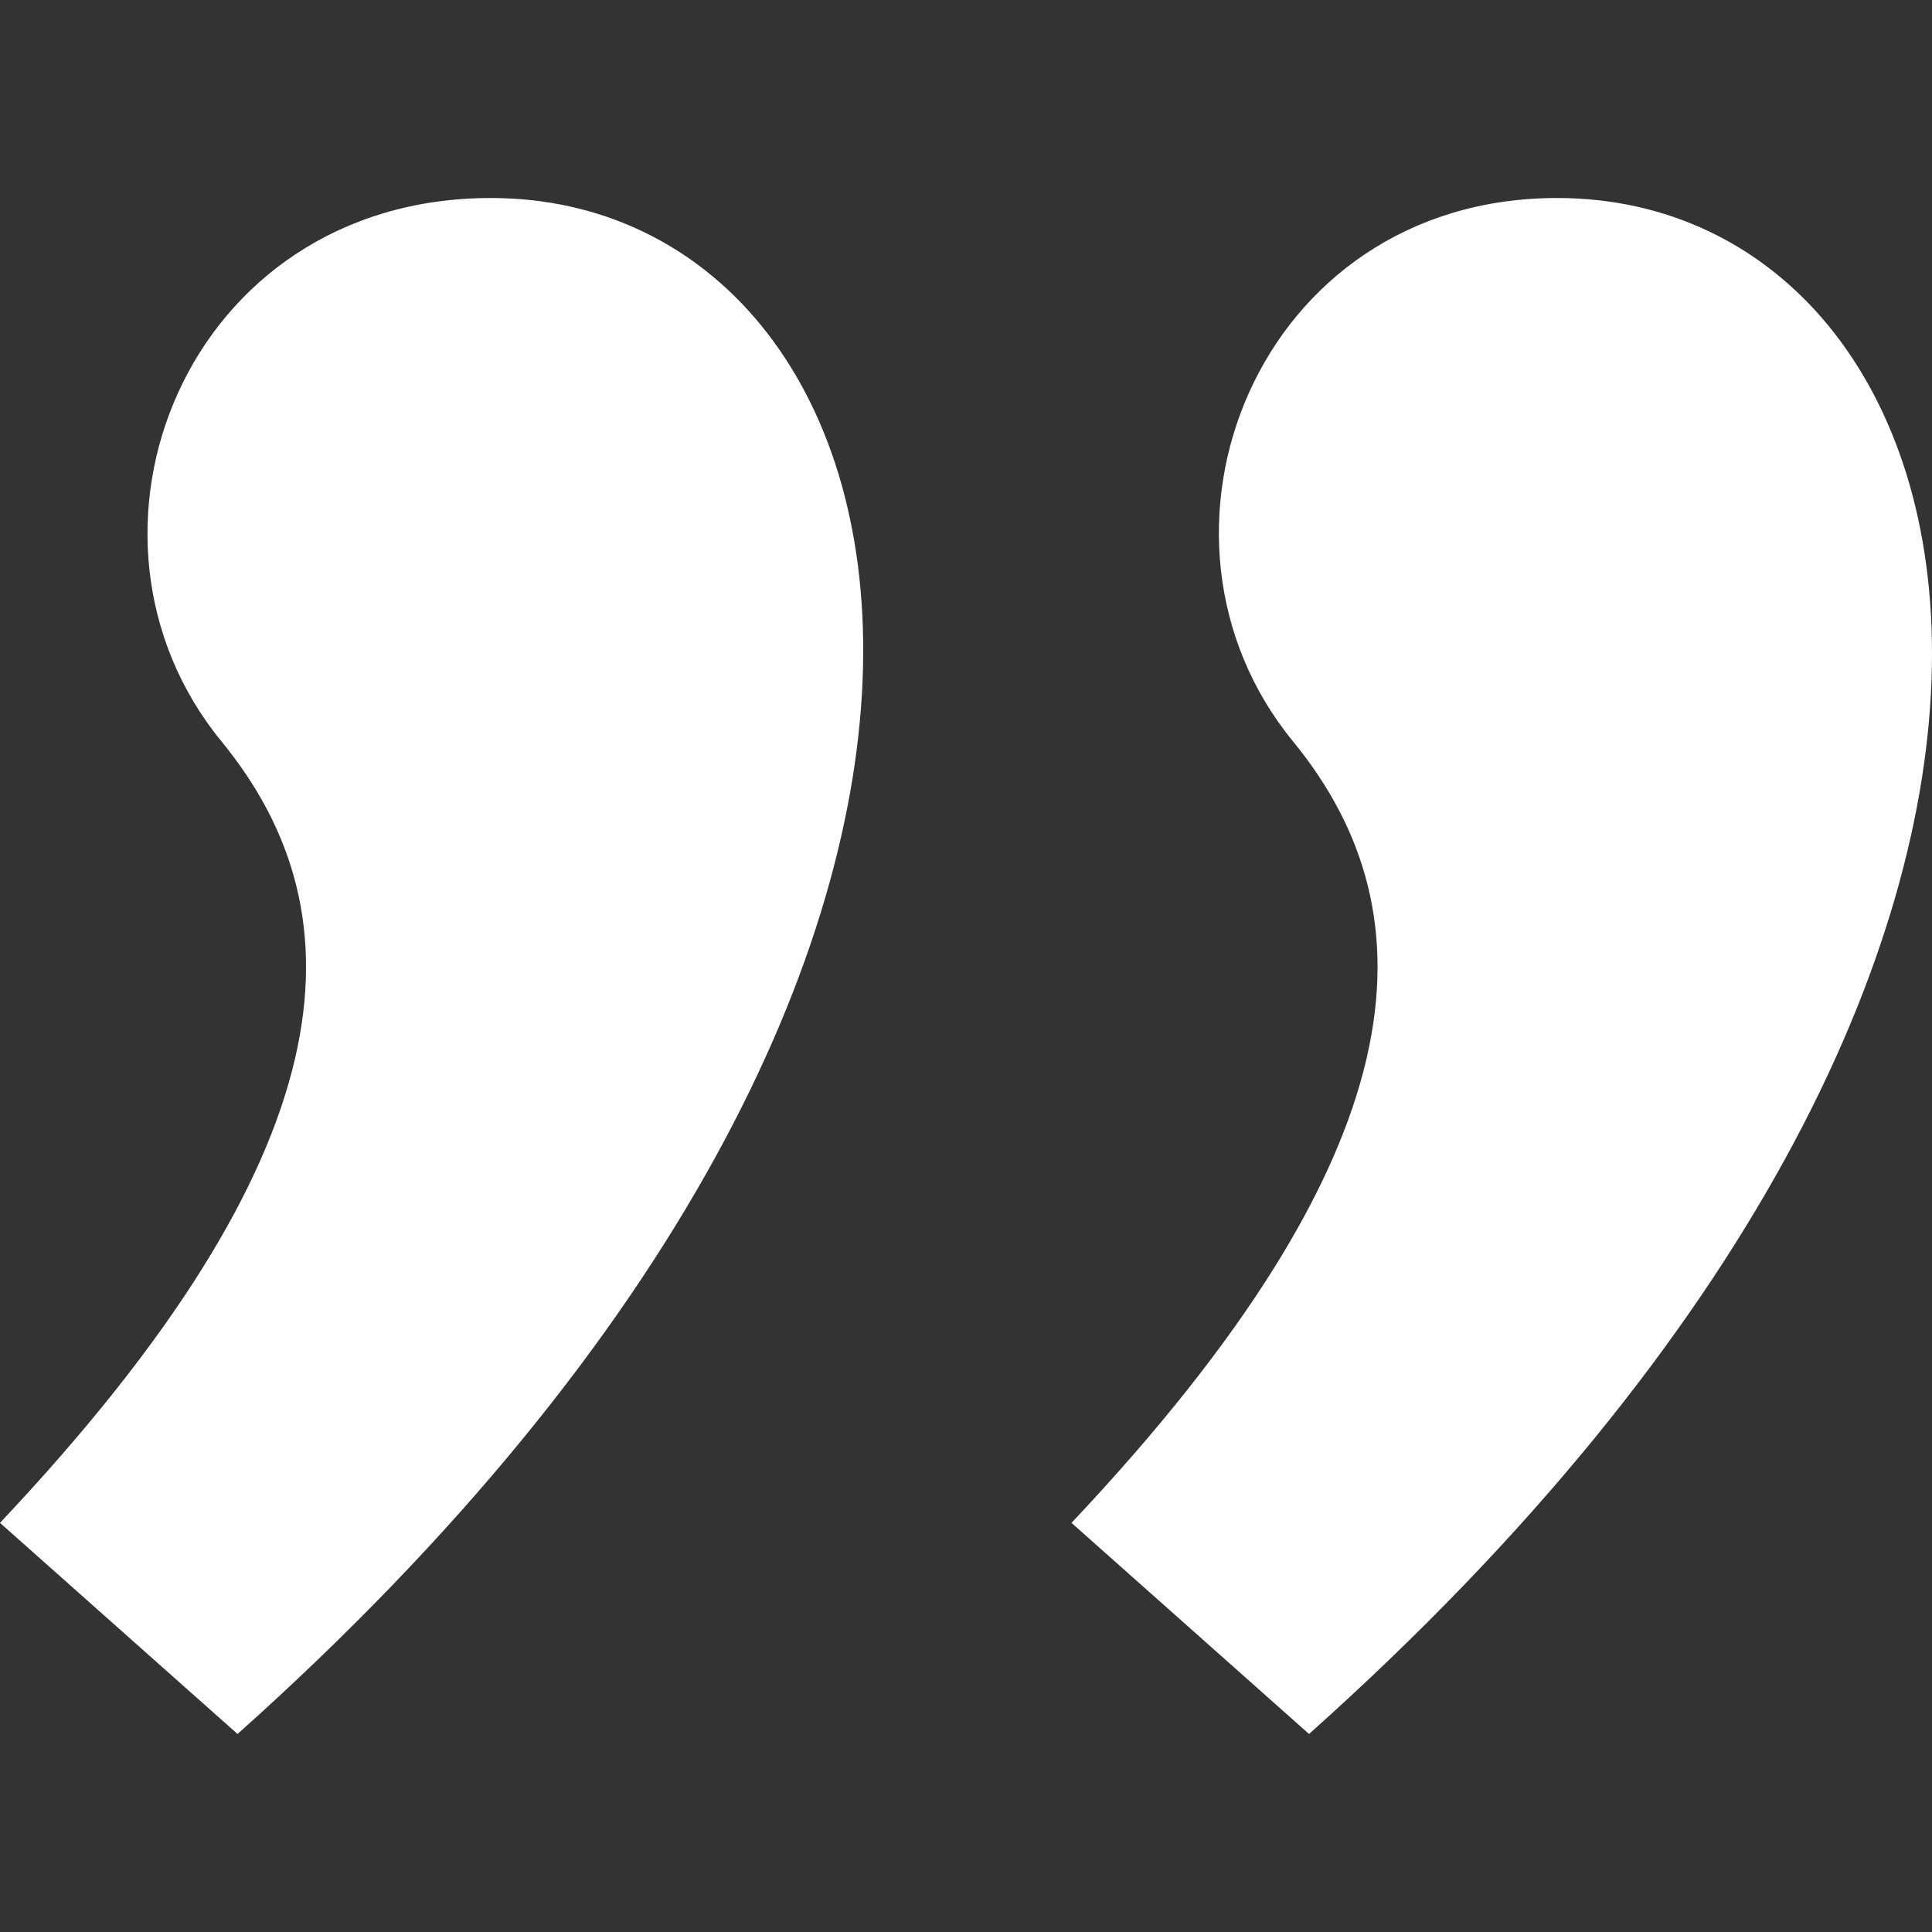 <?xml version="1.0" encoding="UTF-8"?> <!-- Generator: Adobe Illustrator 24.2.1, SVG Export Plug-In . SVG Version: 6.00 Build 0) --> <svg xmlns="http://www.w3.org/2000/svg" xmlns:xlink="http://www.w3.org/1999/xlink" version="1.1" id="Layer_1" x="0px" y="0px" viewBox="0 0 150 150" style="enable-background:new 0 0 150 150;" xml:space="preserve"><rect x="0" y="0" width="150" height="150" fill="#333333" stroke="none"/> <style type="text/css"> .st0{fill:#FFFFFF;} </style> <path class="st0" d="M83.191,118.235l18.443,16.392c69.257-61.881,53.275-119.254,19.26-119.254 c-23.358,0-33.602,26.226-20.488,42.209C111.469,71.107,110.24,89.548,83.191,118.235 M0,118.235l18.443,16.392 C87.7,72.746,72.127,15.373,38.111,15.373c-23.769,0-34.013,26.226-20.899,42.209C28.278,71.107,27.048,89.548,0,118.235"></path> </svg> 